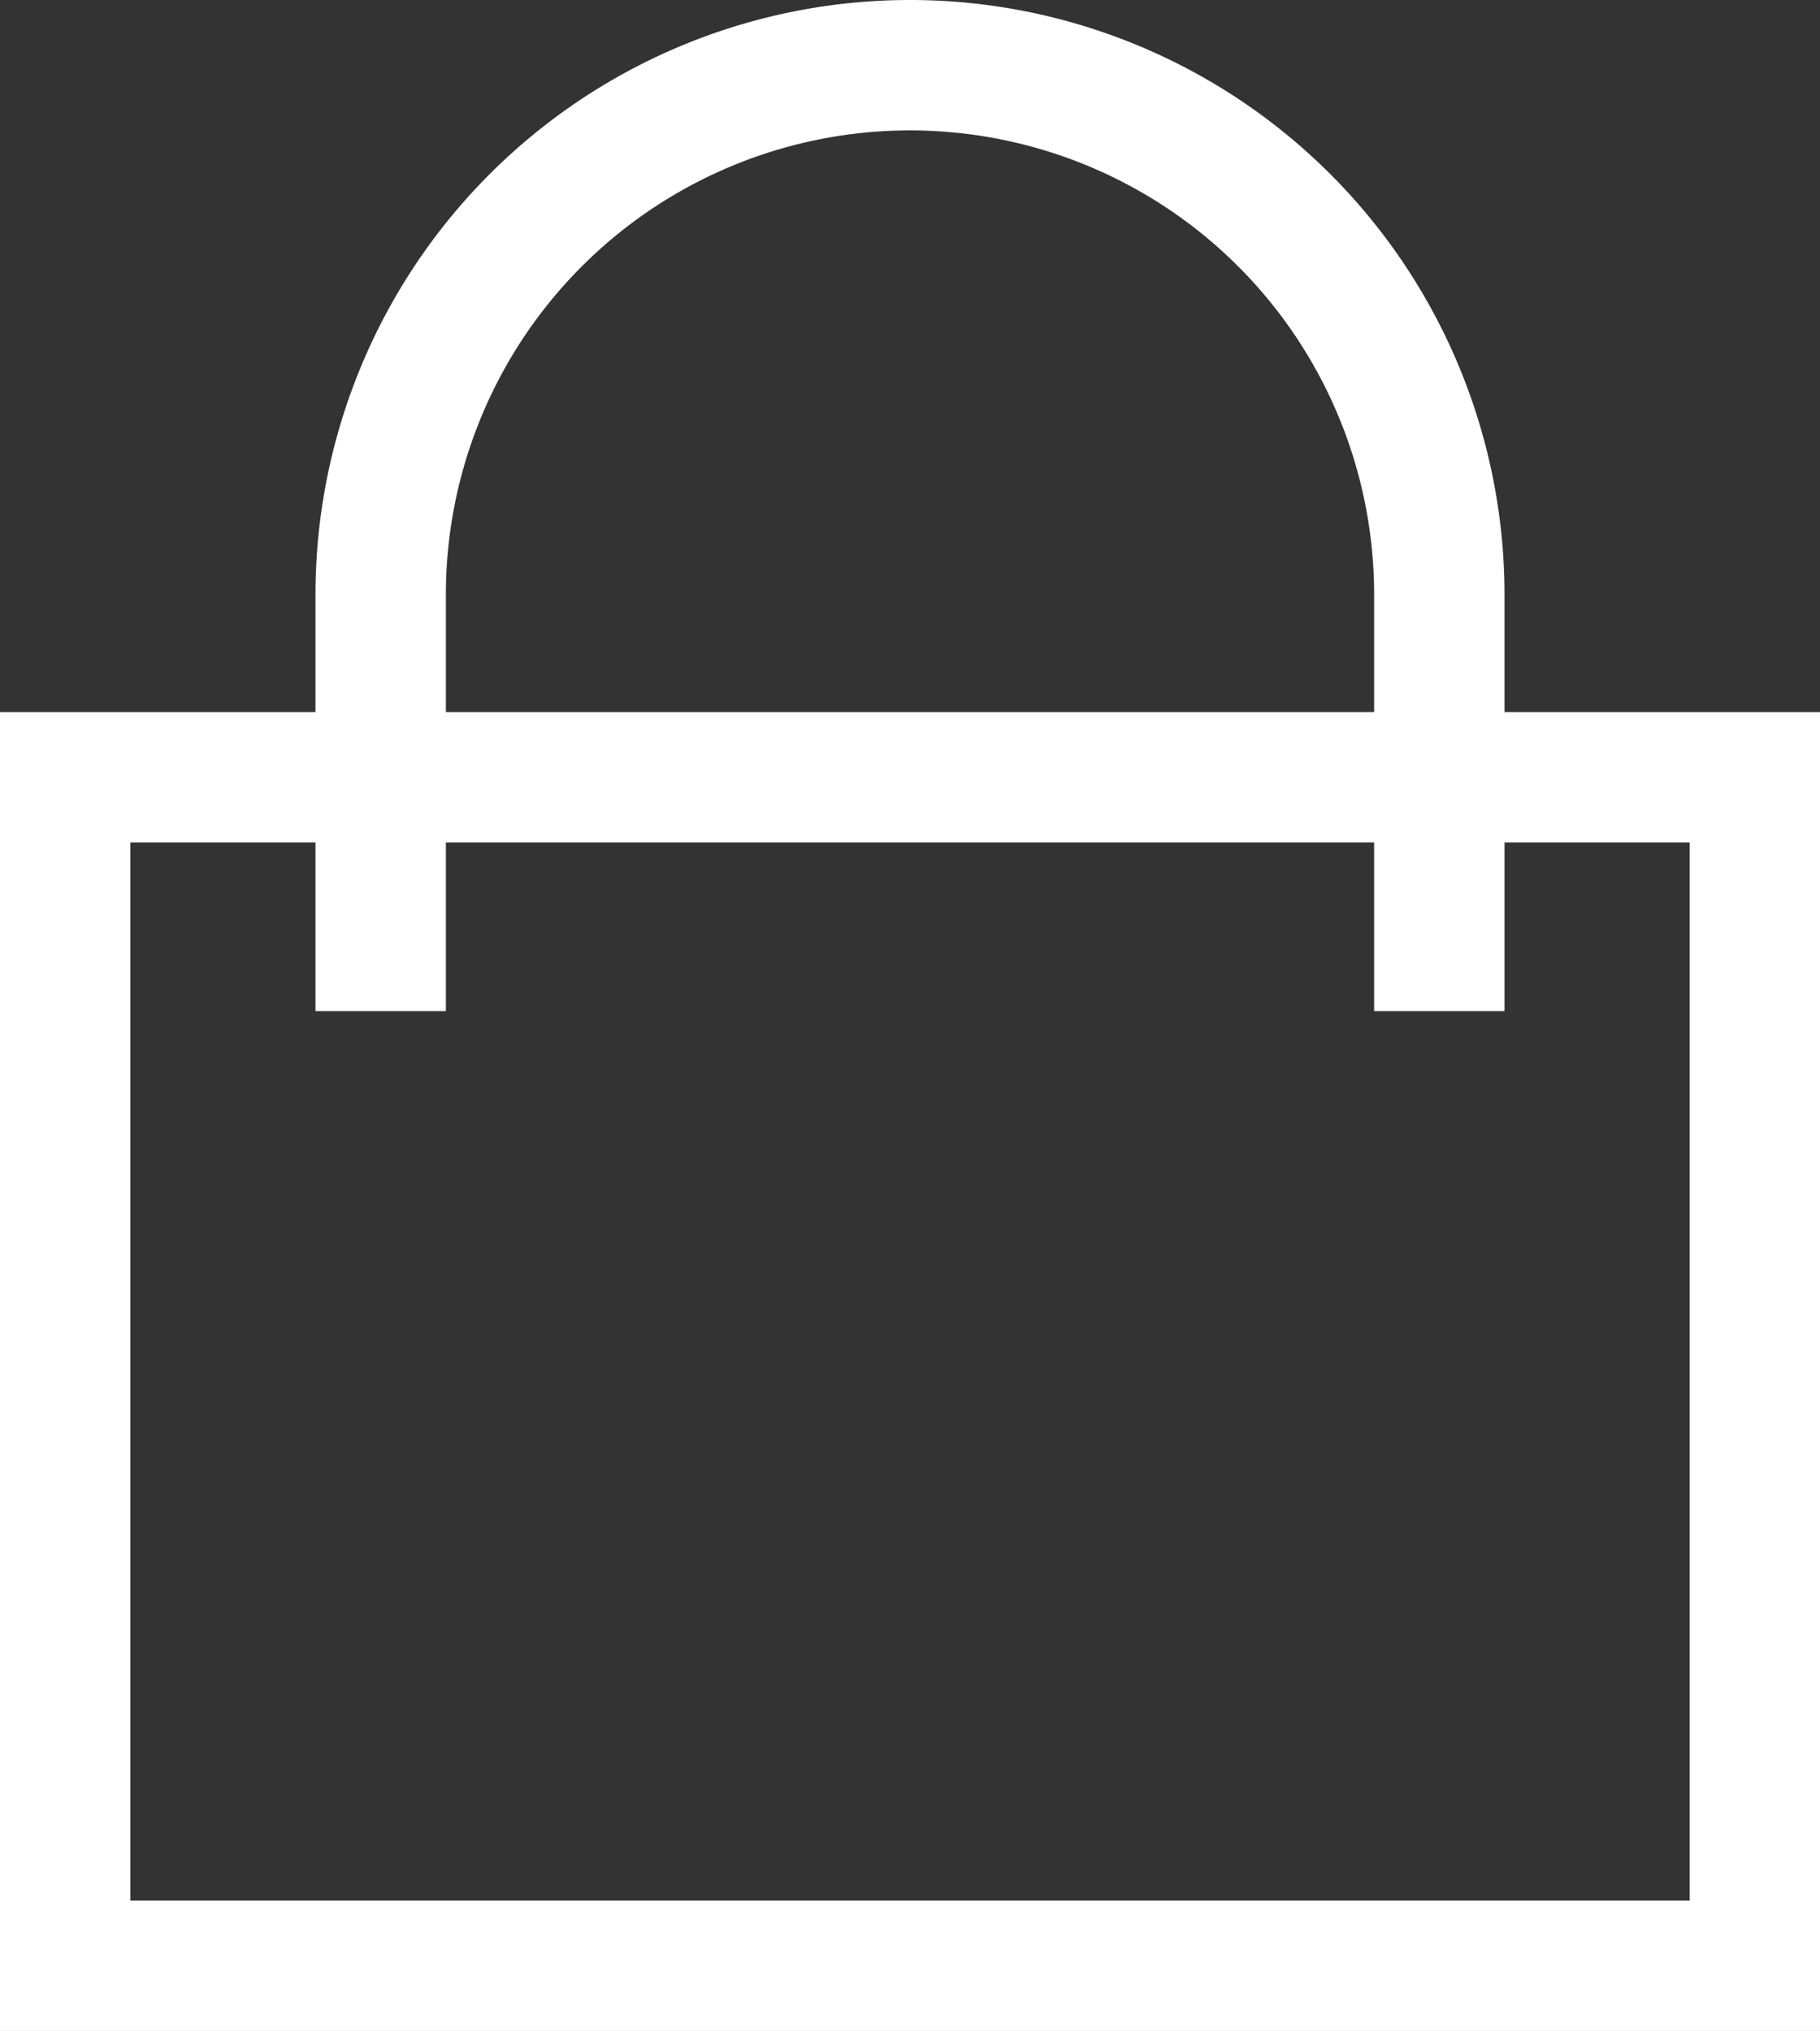 <?xml version="1.0" encoding="UTF-8"?> <svg xmlns="http://www.w3.org/2000/svg" id="Слой_1" data-name="Слой 1" width="20.94" height="23.36" viewBox="0 0 20.94 23.36"><rect x="0" y="0" width="20.94" height="23.36" fill="#333333" stroke="none"/> <defs> <style>.cls-1{fill:none;stroke:#fff;stroke-miterlimit:10;stroke-width:1.5px;}</style> </defs> <rect class="cls-1" x="0.75" y="8.94" width="19.44" height="13.67"></rect> <path class="cls-1" d="M154.71,590.93v-4.79a6.09,6.09,0,0,1,6.09-6.09h0a6.09,6.09,0,0,1,6.09,6.09v4.79" transform="translate(-150.33 -579.3)"></path> </svg> 
